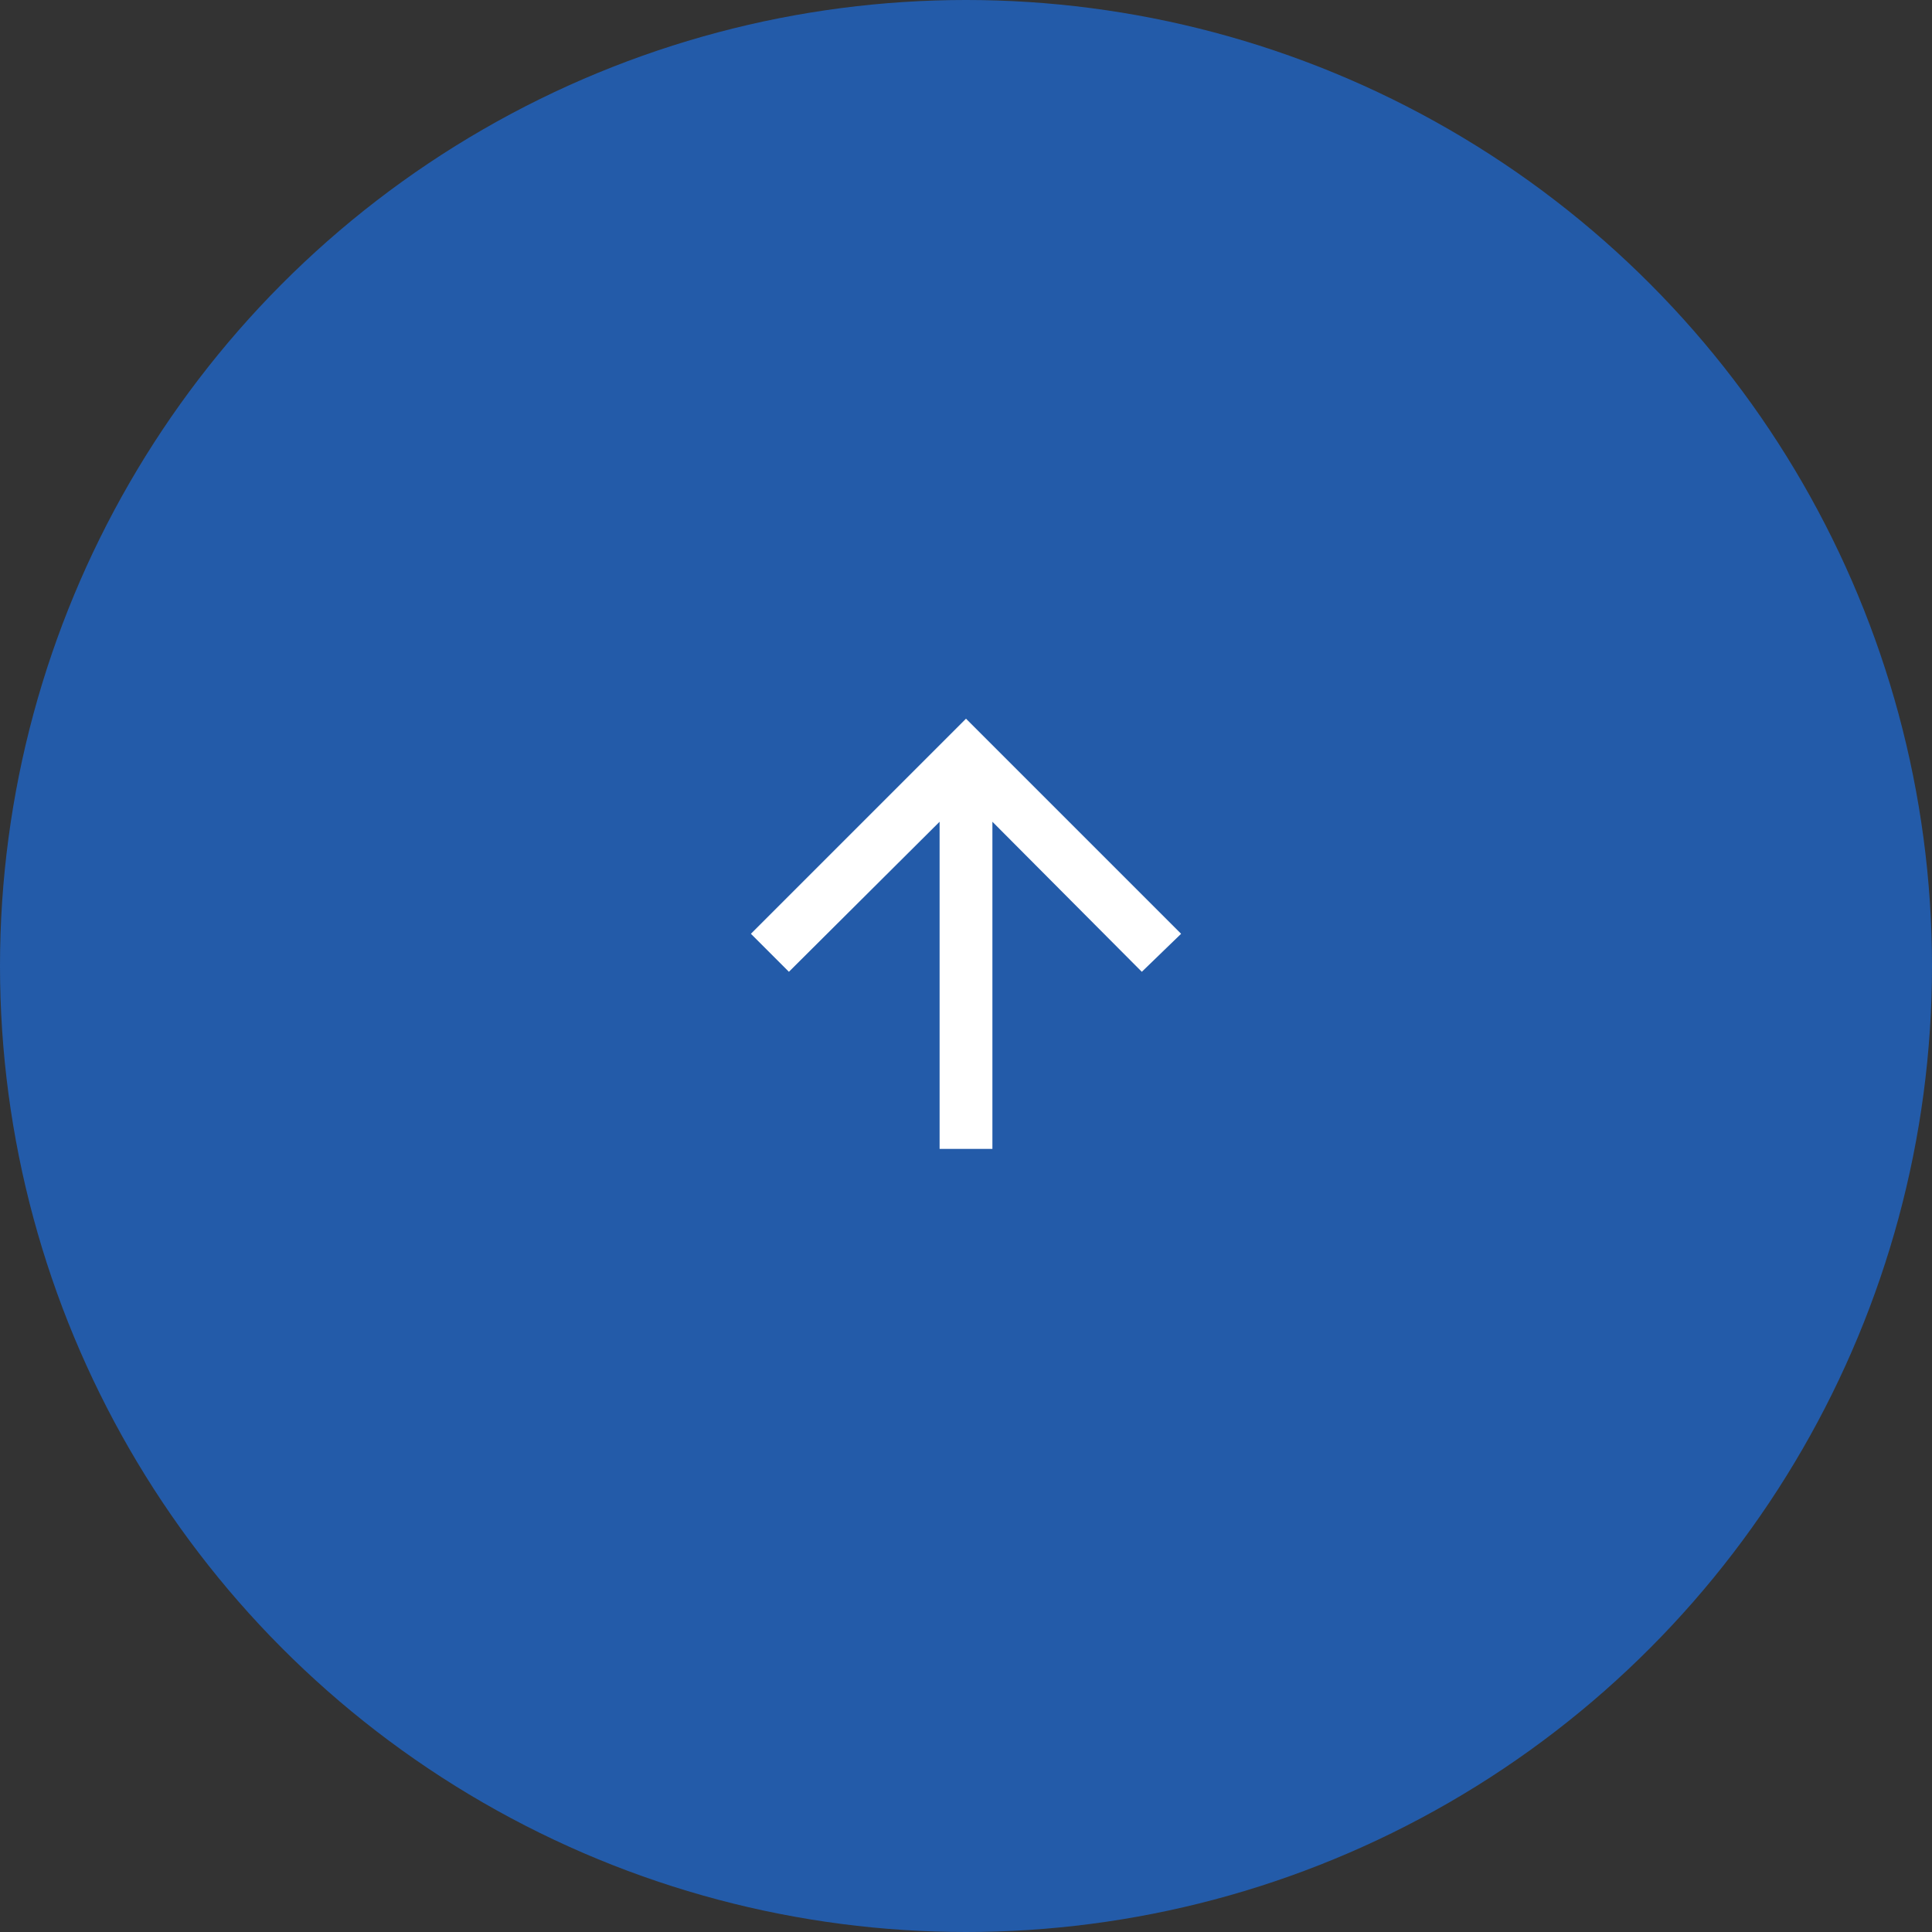 <svg width="60" height="60" viewBox="0 0 60 60" xmlns="http://www.w3.org/2000/svg"><rect x="0" y="0" width="60" height="60" fill="#333333" stroke="none"/><title>movetop</title><g fill="none" fill-rule="evenodd"><circle fill="#235BA9" fill-rule="nonzero" cx="30" cy="30" r="30"/><path fill="#FFF" d="M23.32 29L30 22.32 36.68 29l-1.22 1.18-4.64-4.66v10.16h-1.64V25.52l-4.68 4.66z"/></g></svg>